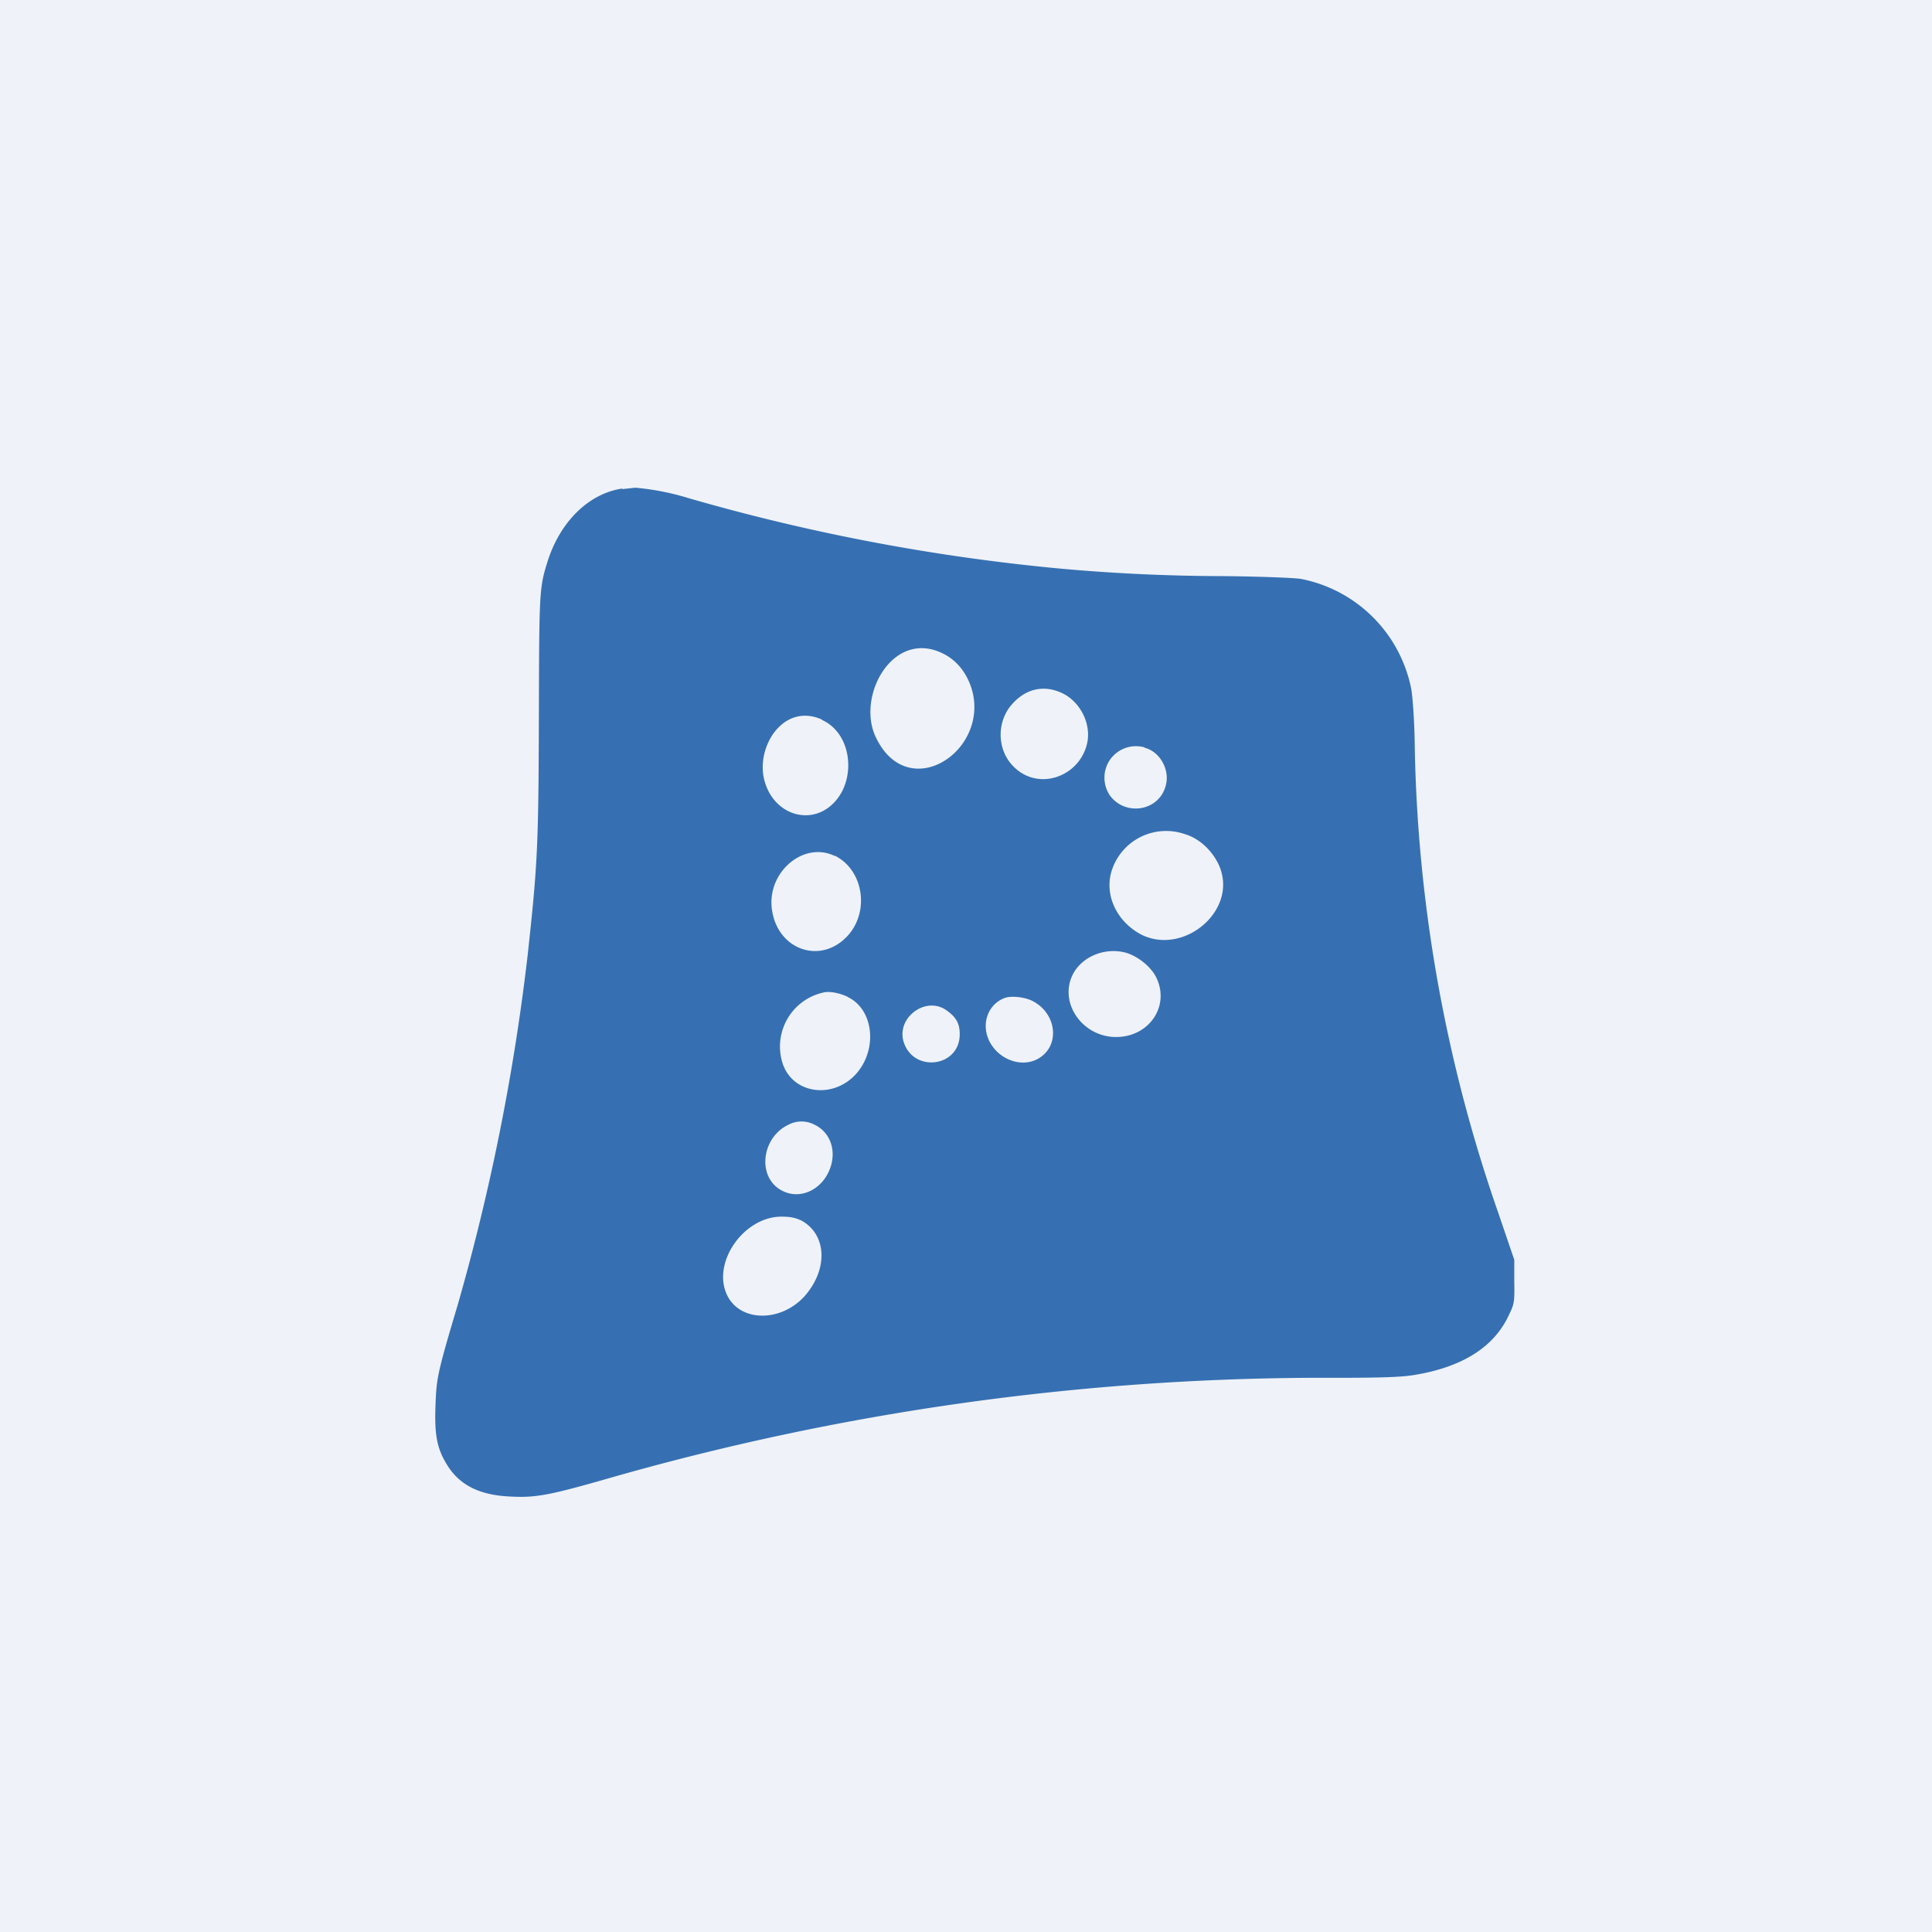 <?xml version="1.0" encoding="UTF-8"?>
<!-- generated by Finnhub -->
<svg viewBox="0 0 55.5 55.5" xmlns="http://www.w3.org/2000/svg">
<path d="M 0,0 H 55.5 V 55.5 H 0 Z" fill="rgb(239, 242, 248)"/>
<path d="M 17.87,14.035 C 16.91,14.18 16.08,14.99 15.72,16.16 C 15.49,16.9 15.49,17.04 15.48,20.63 C 15.47,24.31 15.44,24.85 15.16,27.42 A 62.71,62.71 0 0,1 13.15,37.48 C 12.55,39.49 12.54,39.6 12.51,40.38 C 12.48,41.21 12.55,41.6 12.83,42.06 C 13.19,42.66 13.77,42.95 14.65,42.99 C 15.36,43.03 15.75,42.96 17.3,42.52 A 74.6,74.6 0 0,1 38.36,39.58 C 39.69,39.58 40.25,39.56 40.62,39.5 C 41.97,39.28 42.87,38.73 43.31,37.85 C 43.5,37.46 43.51,37.45 43.5,36.82 V 36.19 L 43.04,34.84 A 42.92,42.92 0 0,1 40.64,21.37 C 40.63,20.67 40.58,20.02 40.54,19.79 A 4.01,4.01 0 0,0 37.37,16.63 C 37.2,16.6 36.2,16.56 35.14,16.55 A 53.04,53.04 0 0,1 30.52,16.34 A 57.93,57.93 0 0,1 19.78,14.31 A 7.43,7.43 0 0,0 18.25,14.01 L 17.88,14.05 Z M 27.1,18.78 C 27.56,19.01 27.84,19.45 27.95,19.93 C 28.32,21.66 26.06,23.07 25.16,21.18 C 24.59,19.99 25.66,18.05 27.1,18.78 Z M 30.55,19.93 C 31.05,20.19 31.35,20.81 31.23,21.35 C 31.01,22.34 29.76,22.77 29.05,21.95 C 28.62,21.45 28.65,20.66 29.11,20.19 C 29.51,19.76 30.04,19.67 30.55,19.93 Z M 23.61,20.68 C 24.47,21.07 24.59,22.33 24.01,23 C 23.37,23.75 22.26,23.45 21.97,22.46 C 21.68,21.49 22.49,20.17 23.61,20.67 Z M 32.88,21.48 C 33.32,21.59 33.61,22.11 33.49,22.56 C 33.3,23.31 32.33,23.45 31.89,22.86 A 0.91,0.91 0 0,1 31.89,21.82 A 0.91,0.91 0 0,1 32.88,21.47 Z M 34.03,23.96 C 34.41,24.07 34.76,24.37 34.97,24.76 C 35.66,26.06 34.07,27.46 32.81,26.86 C 32.06,26.48 31.69,25.66 31.96,24.94 A 1.64,1.64 0 0,1 34.03,23.96 Z M 23.98,24.58 C 24.79,24.98 24.99,26.15 24.37,26.86 C 23.59,27.74 22.31,27.29 22.17,26.09 C 22.05,25.03 23.1,24.16 23.98,24.59 Z M 32.35,27.37 C 32.68,27.47 33.04,27.75 33.2,28.05 C 33.63,28.87 33.03,29.79 32.06,29.79 C 31.11,29.79 30.43,28.84 30.8,28.03 C 31.05,27.49 31.73,27.2 32.35,27.37 Z M 24.35,28.64 C 25.09,28.99 25.22,30.12 24.61,30.83 C 23.94,31.6 22.74,31.43 22.47,30.51 A 1.59,1.59 0 0,1 23.66,28.51 C 23.82,28.47 24.11,28.52 24.36,28.64 Z M 29.63,28.74 C 30.38,29.1 30.47,30.08 29.79,30.43 C 29.34,30.66 28.74,30.45 28.46,29.98 C 28.16,29.48 28.35,28.86 28.86,28.67 C 29.04,28.6 29.41,28.64 29.63,28.74 Z M 27.17,29.01 C 27.46,29.21 27.57,29.39 27.57,29.71 C 27.57,30.67 26.21,30.83 25.95,29.9 C 25.77,29.22 26.59,28.62 27.17,29.01 Z M 23.4,32.31 C 23.82,32.51 24.02,32.99 23.87,33.49 C 23.67,34.16 22.99,34.5 22.44,34.19 C 21.74,33.8 21.88,32.67 22.65,32.31 A 0.8,0.8 0 0,1 23.4,32.31 Z M 23,35.05 C 23.76,35.45 23.8,36.47 23.1,37.25 C 22.4,38 21.24,37.97 20.88,37.19 C 20.45,36.26 21.37,34.95 22.45,34.95 C 22.68,34.95 22.85,34.98 22.99,35.05 Z" fill="rgb(54, 112, 178)"/>
</svg>
